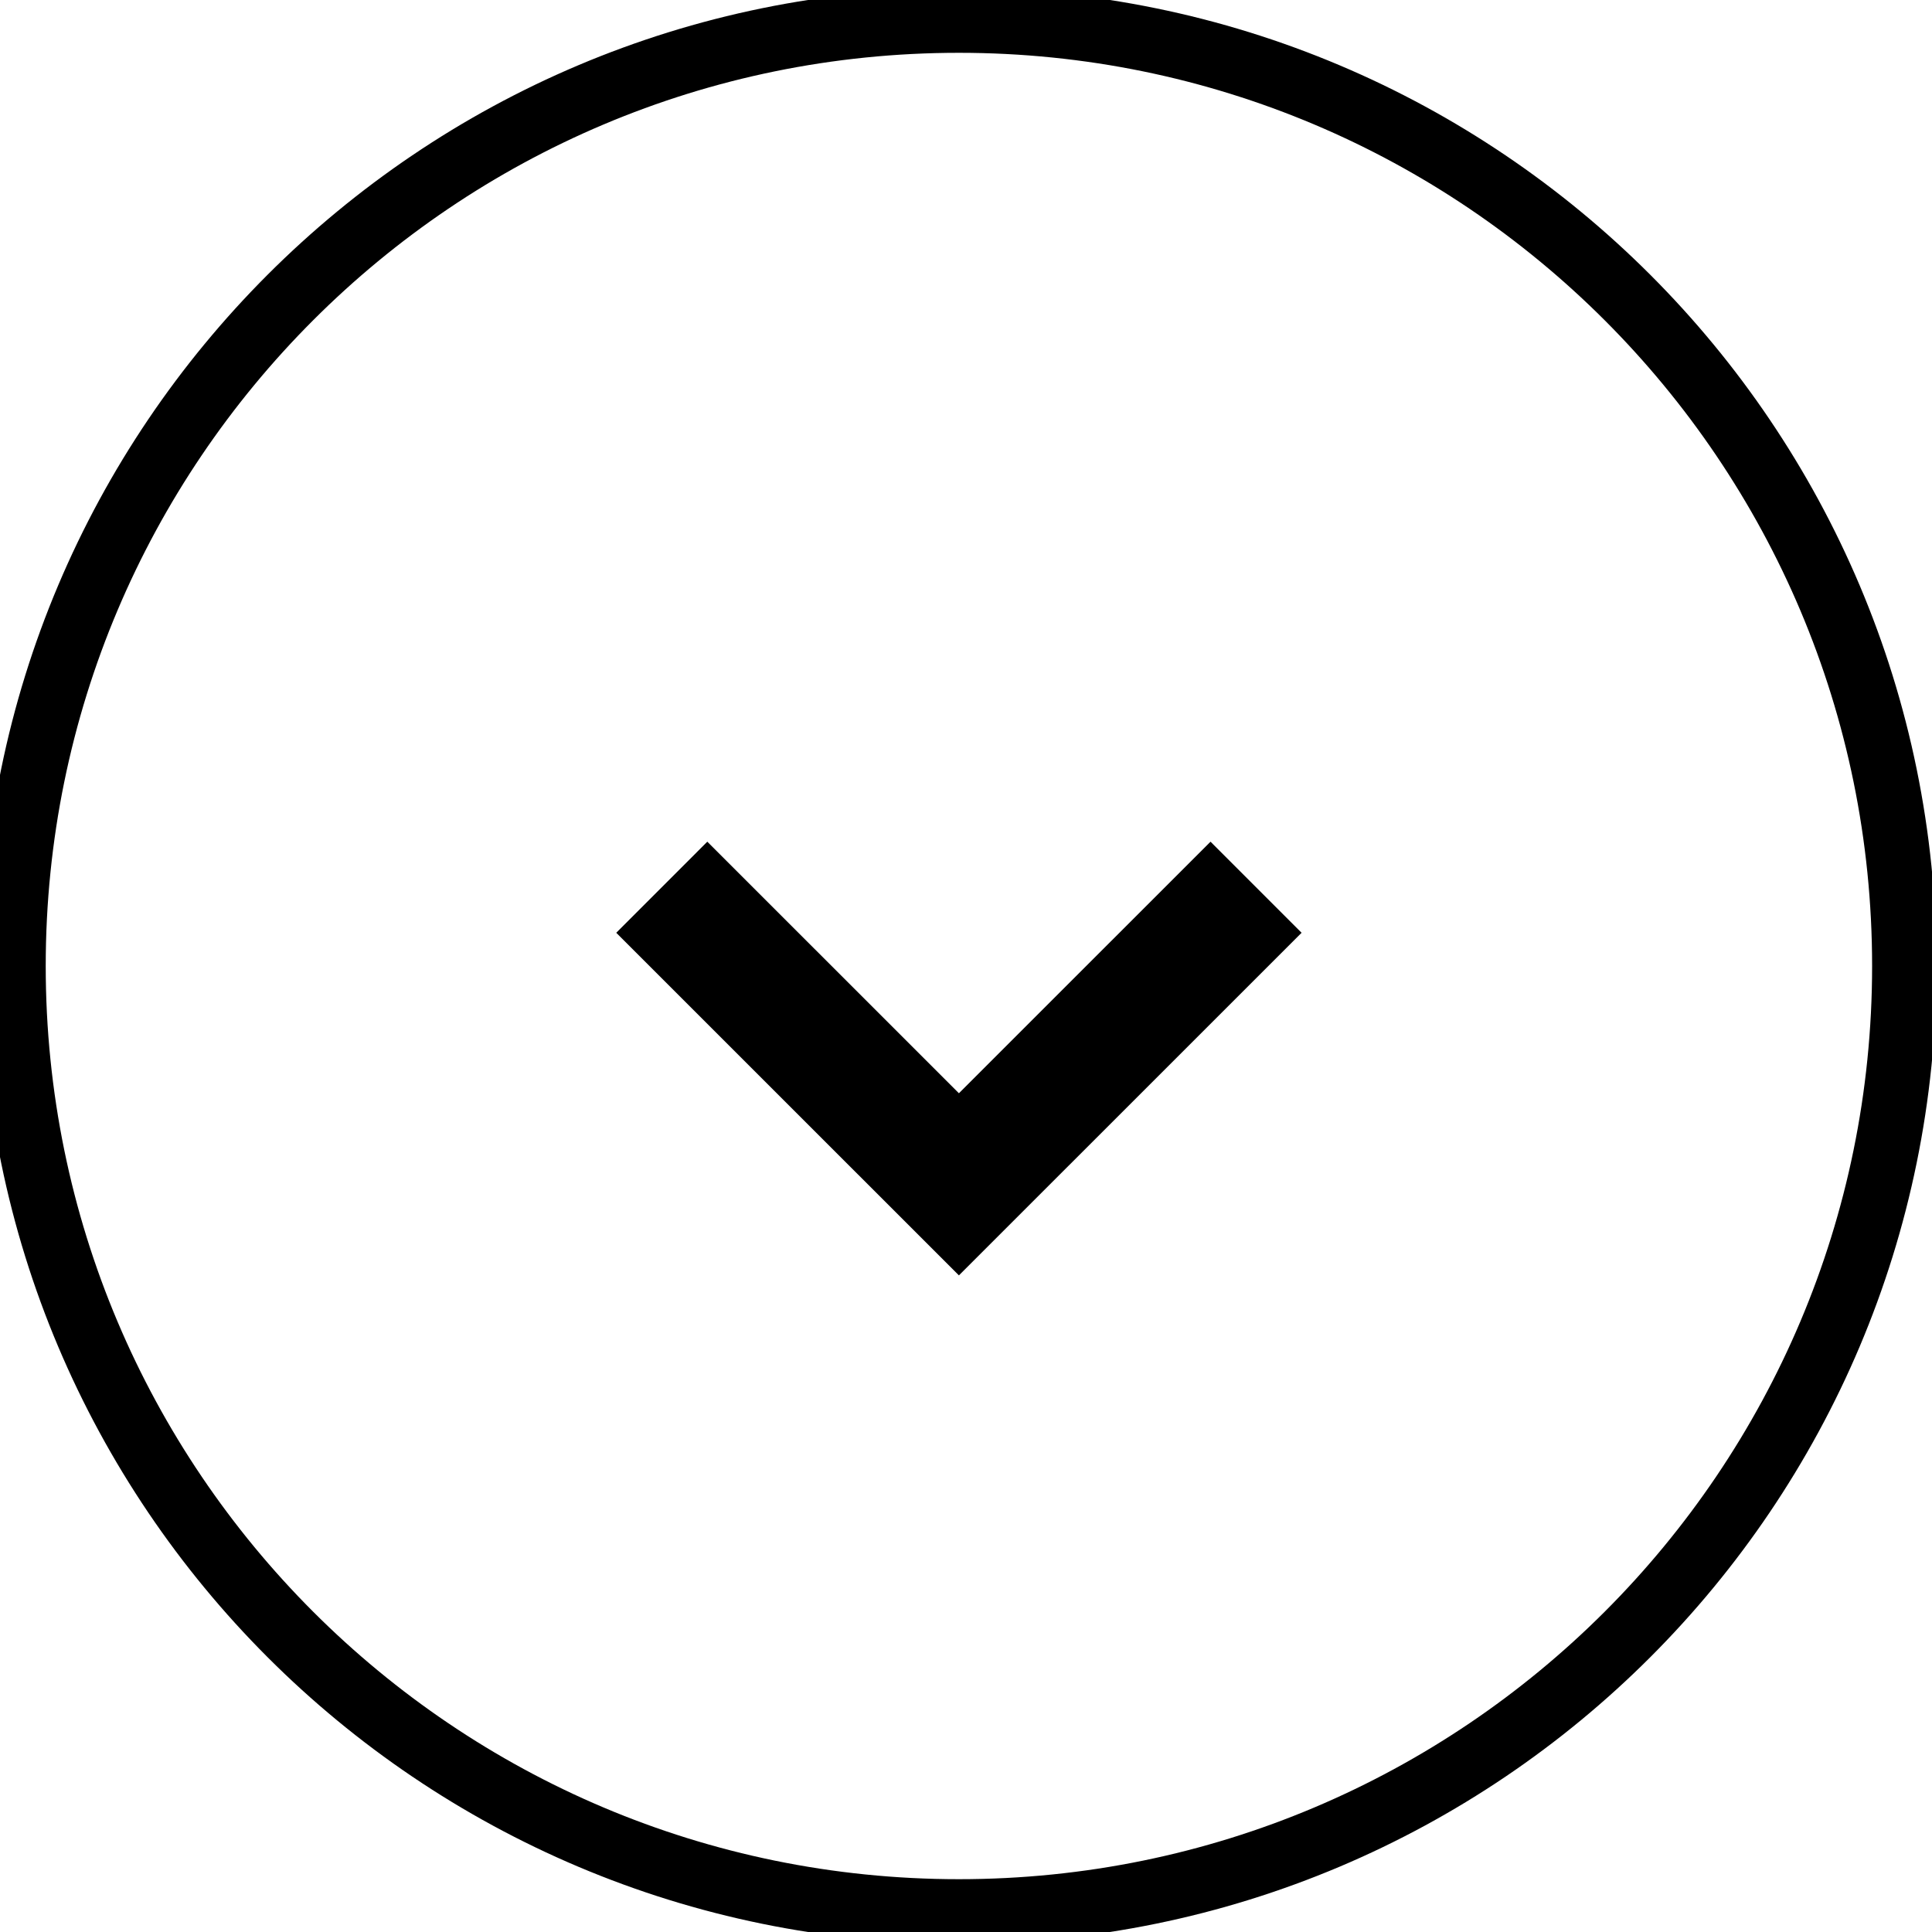 <svg xmlns="http://www.w3.org/2000/svg" width="30" height="30"><g fill="none" fill-rule="evenodd" stroke="#000"><path d="M.21 15c0 8.108 6.572 14.68 14.68 14.68S29.57 23.109 29.57 15 22.999.32 14.89.32.21 6.891.21 15z"/><path stroke-width="2" d="M19.504 13.777L14.89 18.39l-4.614-4.613"/></g></svg>